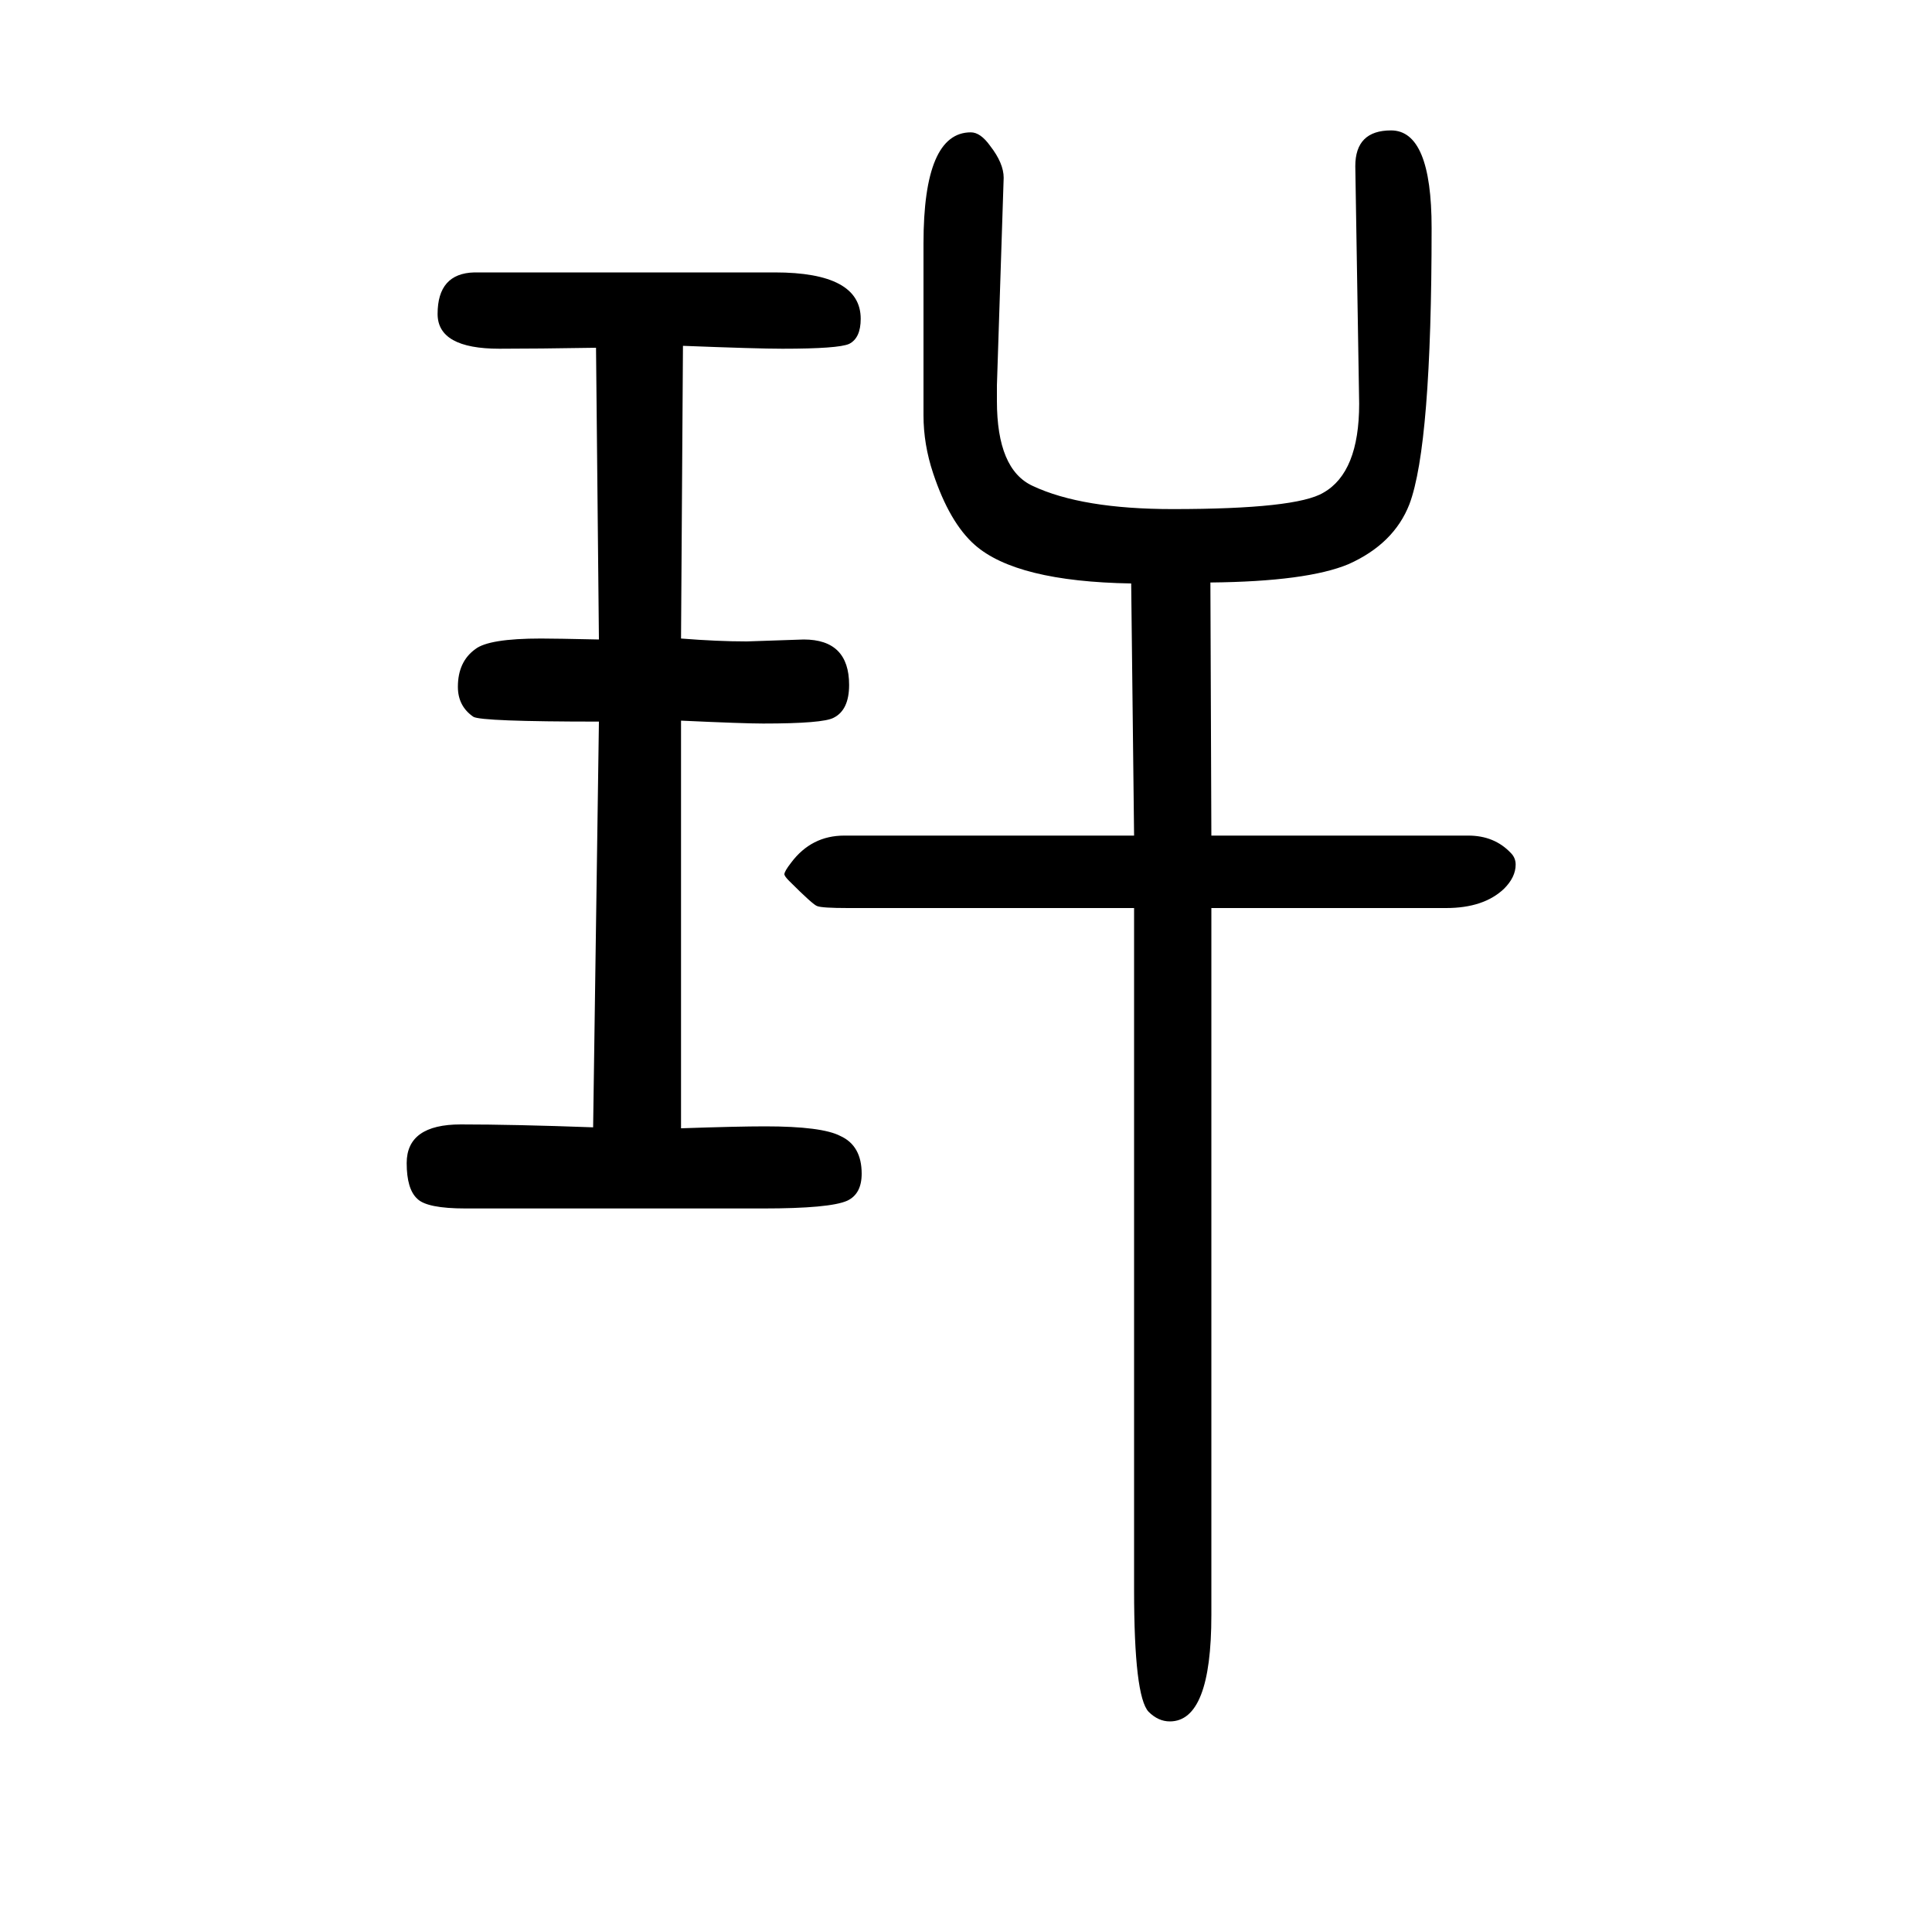 <svg xmlns="http://www.w3.org/2000/svg" xmlns:xlink="http://www.w3.org/1999/xlink" height="100" width="100" version="1.1"><path d="M1174 785l-3 261q-119 2 -162 40q-26 23 -43 74q-10 30 -10 60v178q0 115 49 115q10 0 20 -14q14 -18 14 -33l-7 -215v-16q0 -71 37 -88q51 -24 145 -24q128 0 156 17q37 21 37 92l-4 246q0 37 37 37q42 0 42 -101q0 -225 -23 -286q-16 -41 -63 -62q-43 -18 -143 -19
l1 -262h266q27 0 44 -18q5 -5 5 -12q0 -13 -12 -25q-21 -20 -60 -20h-243v-732q0 -110 -43 -110q-12 0 -22 10q-15 16 -15 126v706h-296q-27 0 -32 2q-4 1 -29 26q-5 5 -5 7q0 3 7 12q21 28 55 28h300zM707 1292l-2 -303q38 -3 68 -3l59 2q47 0 47 -47q0 -26 -16 -34
q-11 -6 -73 -6q-20 0 -85 3v-22v-400q59 2 87 2q59 0 78 -10q22 -10 22 -39q0 -21 -15 -28q-18 -8 -87 -8h-308q-40 0 -50 10q-11 10 -11 37q0 40 56 40q55 0 137 -3l6 420q-122 0 -130 5q-16 11 -16 31q0 26 18 39q14 11 68 11q15 0 60 -1l-3 302q-61 -1 -100 -1
q-64 0 -64 36q0 42 38 43h311q89 0 89 -48q0 -20 -12 -26q-11 -5 -69 -5q-26 0 -103 3z" style="" transform="scale(0.05 -0.05) translate(0 -1650)"/></svg>